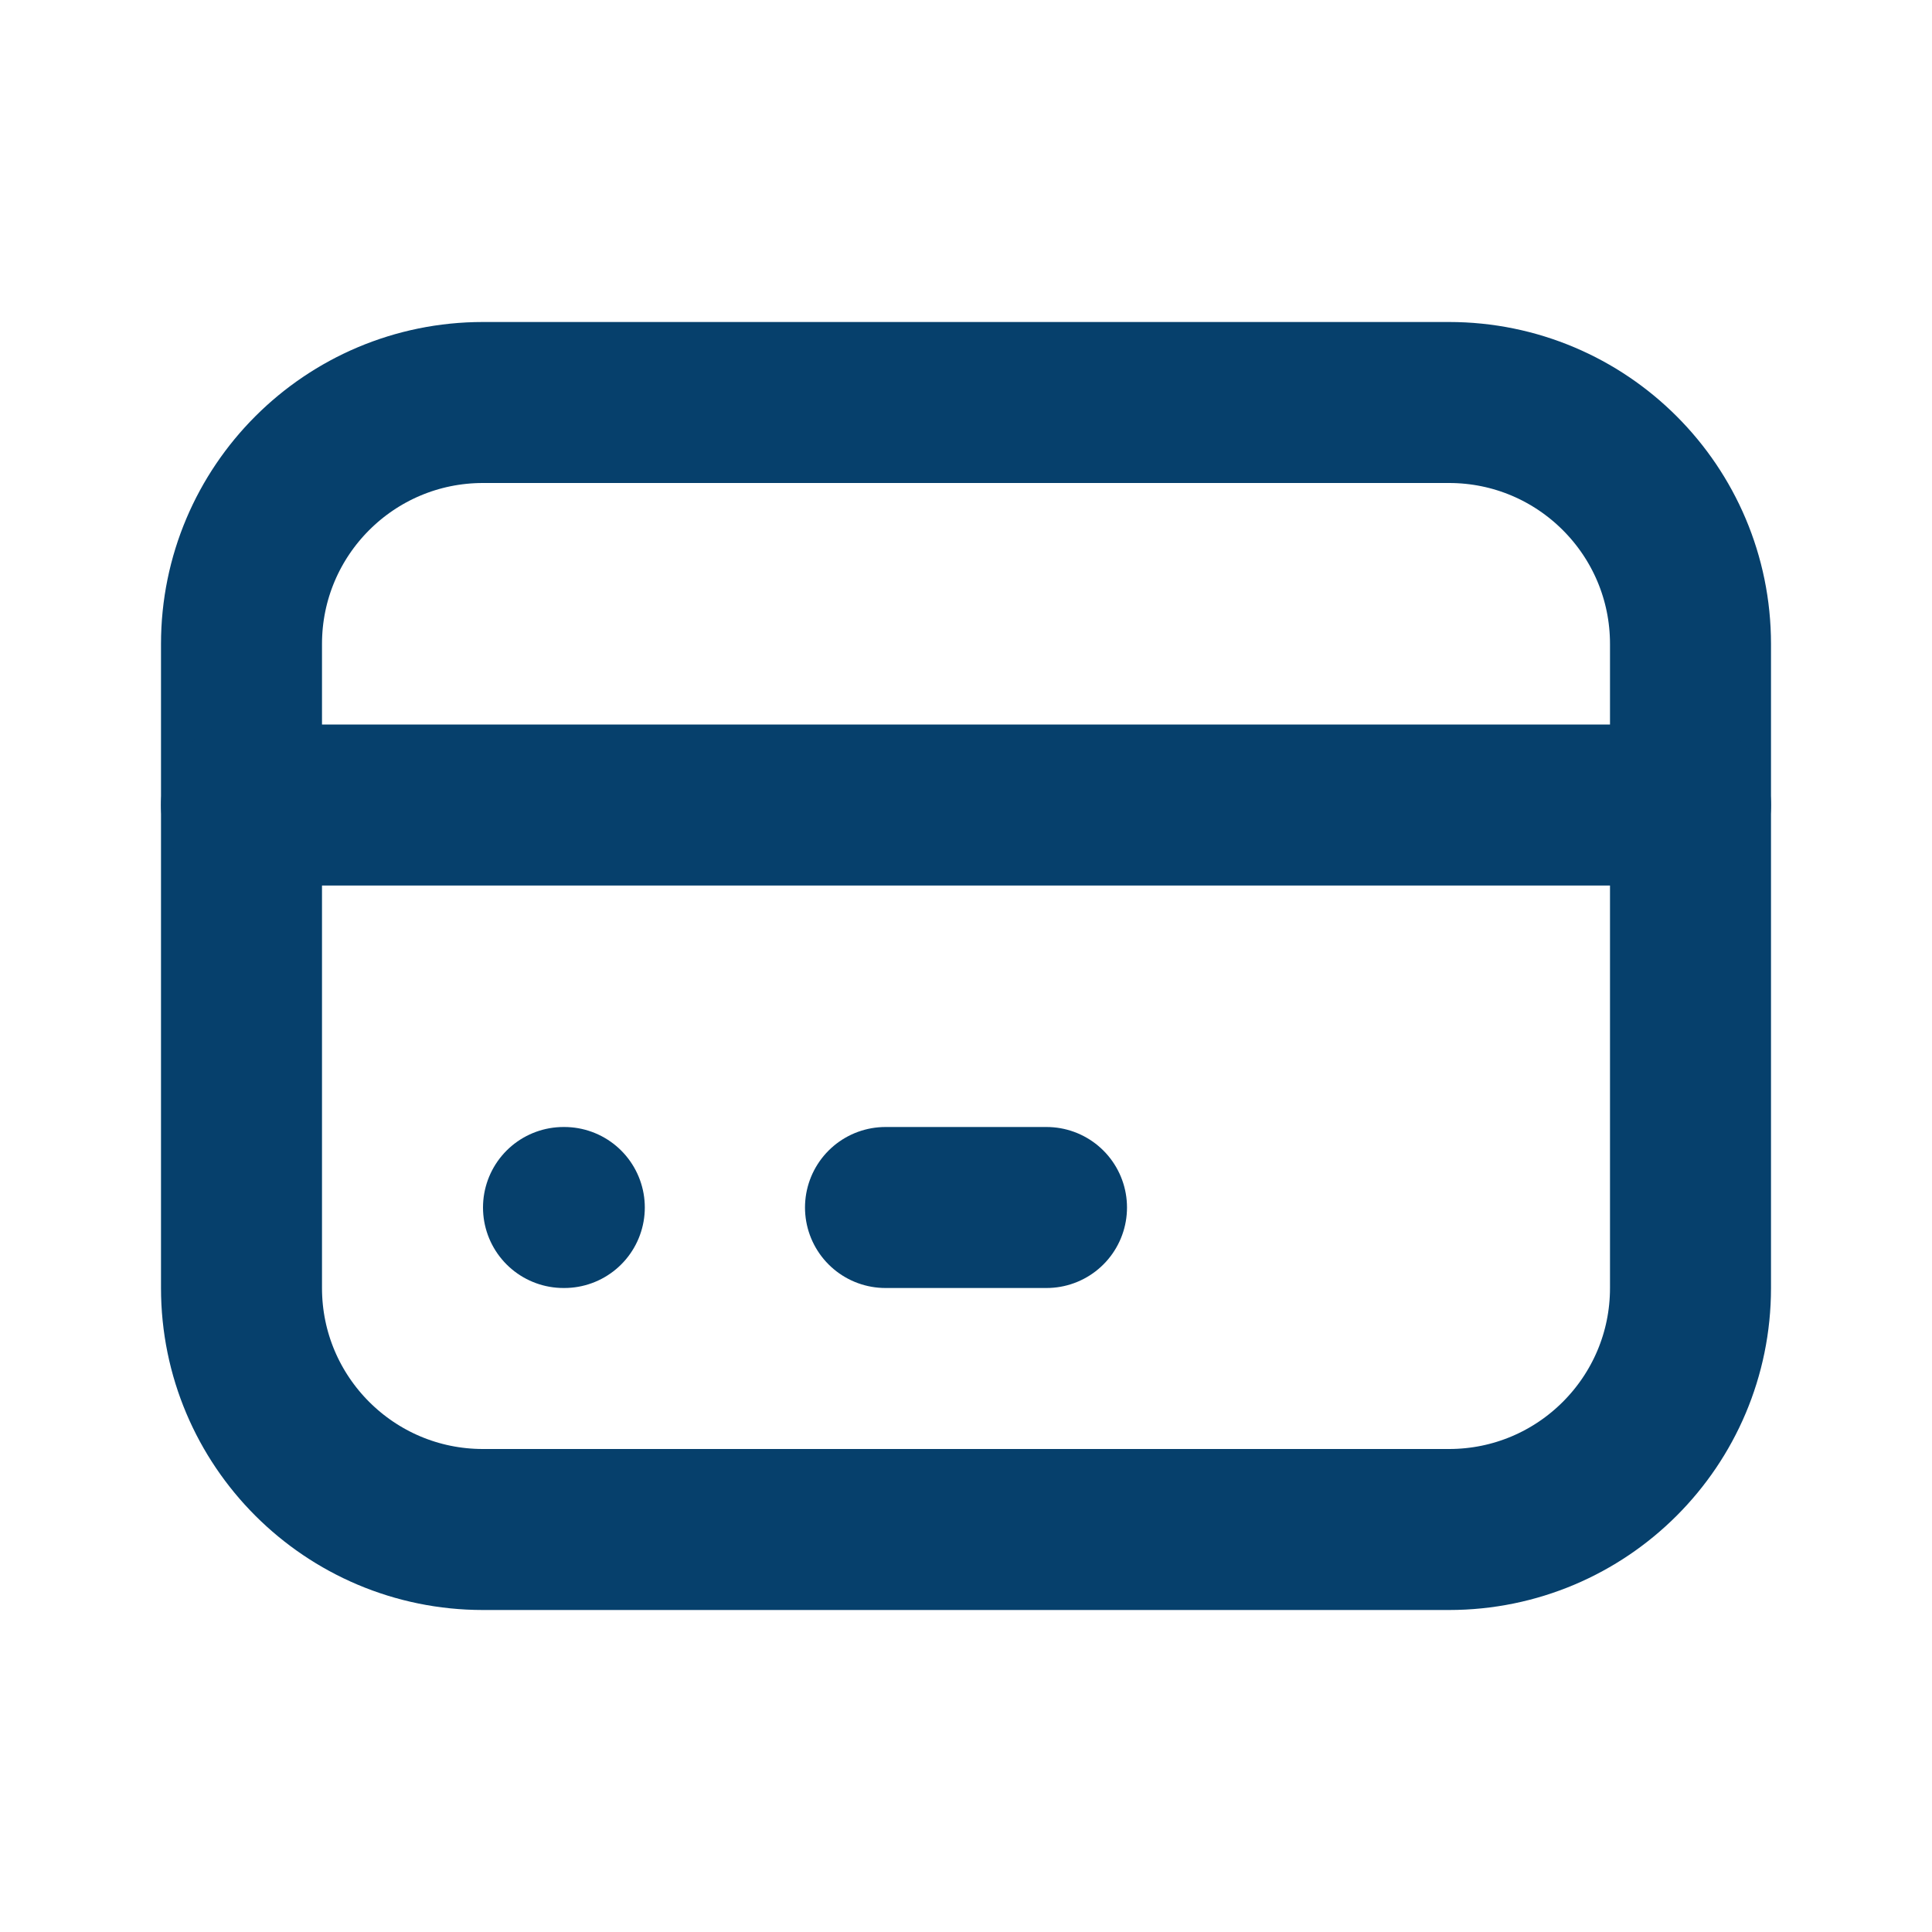 <svg width="24" height="24" viewBox="0 0 24 24" fill="none" xmlns="http://www.w3.org/2000/svg">
<path d="M18 5H6C4.343 5 3 6.343 3 8V16C3 17.657 4.343 19 6 19H18C19.657 19 21 17.657 21 16V8C21 6.343 19.657 5 18 5Z" stroke="#06406C" stroke-width="2" stroke-linecap="round" stroke-linejoin="round"/>
<path d="M3 10H21" stroke="#06406C" stroke-width="2" stroke-linecap="round" stroke-linejoin="round"/>
<path d="M7 15H7.01" stroke="#06406C" stroke-width="2" stroke-linecap="round" stroke-linejoin="round"/>
<path d="M11 15H13" stroke="#06406C" stroke-width="2" stroke-linecap="round" stroke-linejoin="round"/>
</svg>

